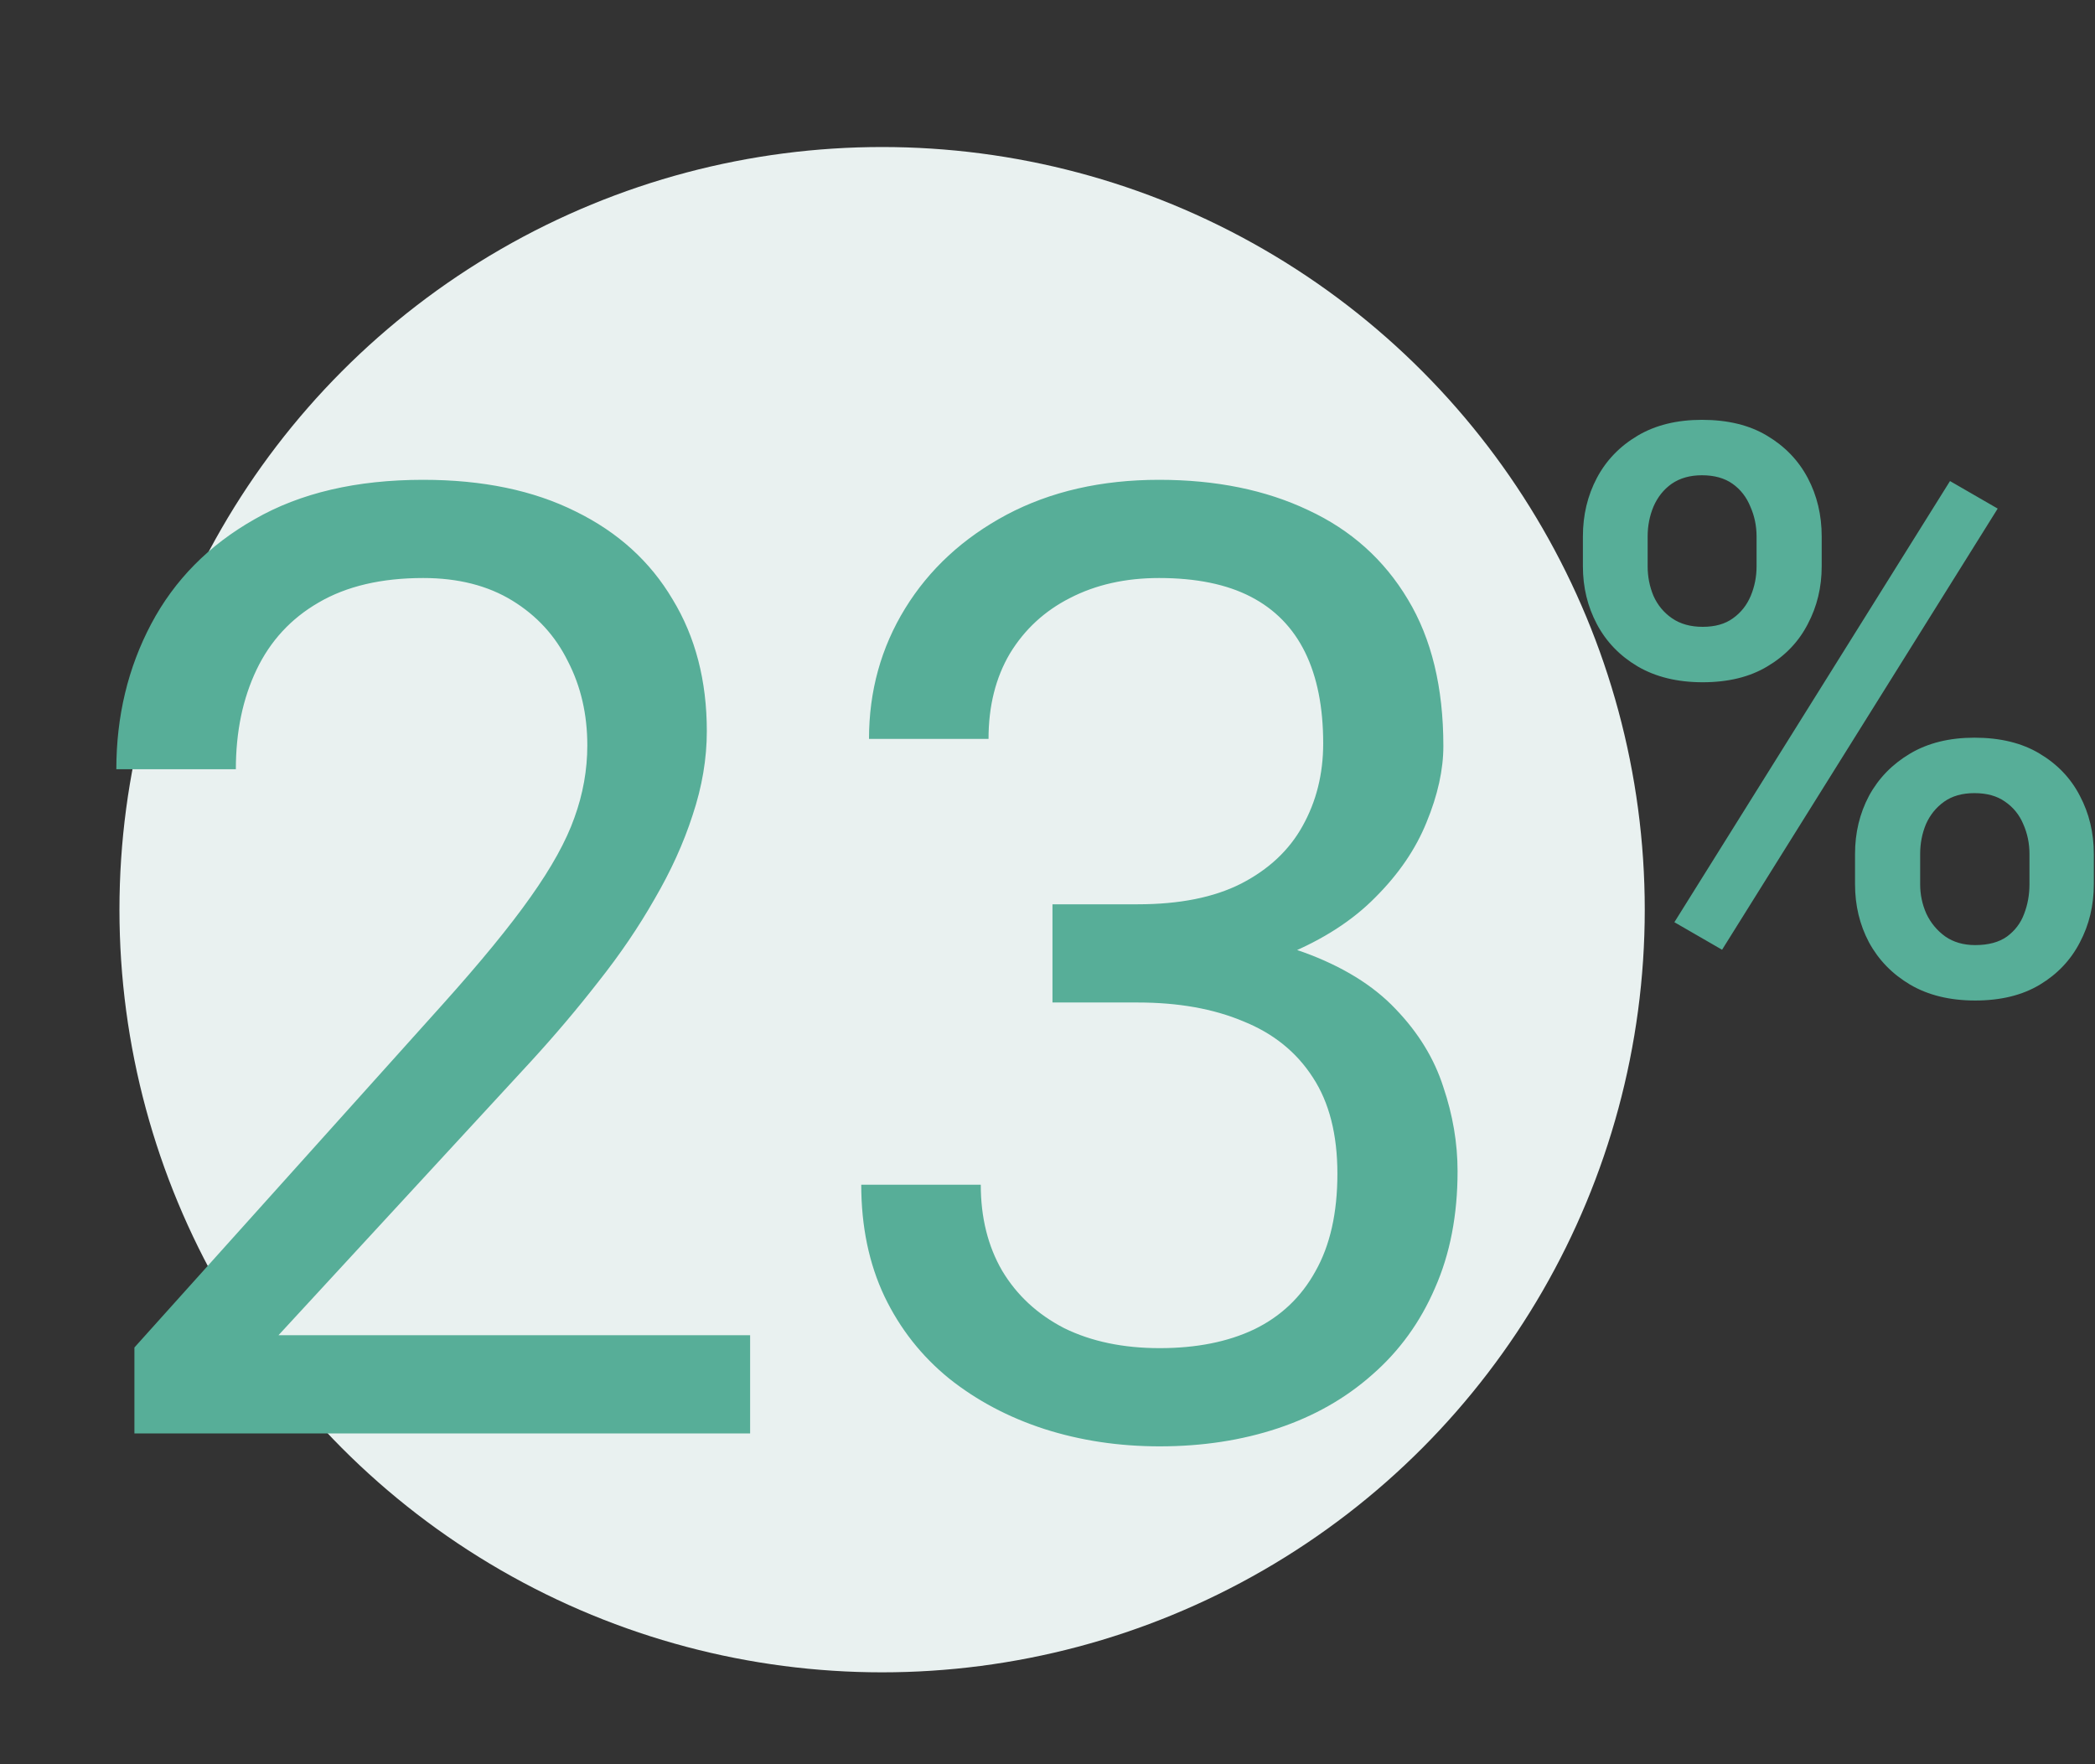 <svg width="114" height="96" viewBox="0 0 114 96" fill="none" xmlns="http://www.w3.org/2000/svg">
<rect x="0" y="0" width="114" height="96" fill="#333333" stroke="none"/>
<circle cx="48" cy="49.5" r="41.5" fill="#E9F1F0"/>
<path d="M40.818 72.656V78H7.314V73.324L24.084 54.656C26.146 52.359 27.74 50.414 28.865 48.82C30.013 47.203 30.81 45.762 31.256 44.496C31.724 43.207 31.959 41.895 31.959 40.559C31.959 38.871 31.607 37.348 30.904 35.988C30.224 34.605 29.216 33.504 27.881 32.684C26.544 31.863 24.927 31.453 23.029 31.453C20.756 31.453 18.857 31.898 17.334 32.789C15.834 33.656 14.709 34.875 13.959 36.445C13.209 38.016 12.834 39.82 12.834 41.859H6.33C6.33 38.977 6.963 36.34 8.228 33.949C9.494 31.559 11.369 29.66 13.853 28.254C16.337 26.824 19.396 26.109 23.029 26.109C26.263 26.109 29.029 26.684 31.326 27.832C33.623 28.957 35.38 30.551 36.599 32.613C37.841 34.652 38.462 37.043 38.462 39.785C38.462 41.285 38.205 42.809 37.689 44.355C37.197 45.879 36.505 47.402 35.615 48.926C34.748 50.449 33.728 51.949 32.556 53.426C31.408 54.902 30.177 56.355 28.865 57.785L15.154 72.656H40.818ZM57.271 49.207H61.912C64.185 49.207 66.06 48.832 67.537 48.082C69.037 47.309 70.15 46.266 70.877 44.953C71.627 43.617 72.002 42.117 72.002 40.453C72.002 38.484 71.673 36.832 71.017 35.496C70.361 34.16 69.377 33.152 68.064 32.473C66.752 31.793 65.088 31.453 63.072 31.453C61.244 31.453 59.627 31.816 58.22 32.543C56.837 33.246 55.748 34.254 54.951 35.566C54.177 36.879 53.791 38.426 53.791 40.207H47.287C47.287 37.605 47.943 35.238 49.255 33.105C50.568 30.973 52.408 29.273 54.775 28.008C57.166 26.742 59.931 26.109 63.072 26.109C66.166 26.109 68.873 26.66 71.193 27.762C73.513 28.84 75.318 30.457 76.607 32.613C77.896 34.746 78.541 37.406 78.541 40.594C78.541 41.883 78.236 43.266 77.627 44.742C77.041 46.195 76.115 47.555 74.849 48.82C73.607 50.086 71.99 51.129 69.998 51.949C68.005 52.746 65.615 53.145 62.826 53.145H57.271V49.207ZM57.271 54.551V50.648H62.826C66.084 50.648 68.779 51.035 70.912 51.809C73.044 52.582 74.72 53.613 75.939 54.902C77.181 56.191 78.048 57.609 78.541 59.156C79.056 60.68 79.314 62.203 79.314 63.727C79.314 66.117 78.904 68.238 78.084 70.09C77.287 71.941 76.15 73.512 74.673 74.801C73.22 76.09 71.509 77.062 69.541 77.719C67.572 78.375 65.427 78.703 63.107 78.703C60.88 78.703 58.783 78.387 56.814 77.754C54.869 77.121 53.146 76.207 51.646 75.012C50.146 73.793 48.974 72.305 48.13 70.547C47.287 68.766 46.865 66.738 46.865 64.465H53.369C53.369 66.246 53.755 67.805 54.529 69.141C55.326 70.477 56.451 71.519 57.904 72.269C59.38 72.996 61.115 73.359 63.107 73.359C65.099 73.359 66.81 73.019 68.24 72.34C69.693 71.637 70.806 70.582 71.58 69.176C72.377 67.769 72.775 66 72.775 63.867C72.775 61.734 72.33 59.988 71.439 58.629C70.548 57.246 69.283 56.227 67.642 55.57C66.025 54.891 64.115 54.551 61.912 54.551H57.271ZM86.134 30.818V29.194C86.134 28.027 86.388 26.965 86.894 26.009C87.4 25.052 88.138 24.286 89.109 23.709C90.079 23.133 91.246 22.845 92.61 22.845C94.016 22.845 95.198 23.133 96.154 23.709C97.124 24.286 97.862 25.052 98.369 26.009C98.875 26.965 99.128 28.027 99.128 29.194V30.818C99.128 31.957 98.875 33.005 98.369 33.961C97.877 34.917 97.145 35.684 96.175 36.26C95.219 36.837 94.044 37.125 92.652 37.125C91.274 37.125 90.093 36.837 89.109 36.26C88.138 35.684 87.4 34.917 86.894 33.961C86.388 33.005 86.134 31.957 86.134 30.818ZM89.657 29.194V30.818C89.657 31.381 89.763 31.915 89.973 32.421C90.198 32.927 90.536 33.335 90.986 33.645C91.436 33.954 91.991 34.109 92.652 34.109C93.327 34.109 93.876 33.954 94.298 33.645C94.734 33.335 95.057 32.927 95.268 32.421C95.479 31.915 95.584 31.381 95.584 30.818V29.194C95.584 28.617 95.472 28.076 95.247 27.57C95.036 27.049 94.713 26.634 94.277 26.325C93.841 26.016 93.285 25.861 92.61 25.861C91.963 25.861 91.415 26.016 90.965 26.325C90.529 26.634 90.198 27.049 89.973 27.57C89.763 28.076 89.657 28.617 89.657 29.194ZM100.942 48.115V46.469C100.942 45.316 101.195 44.262 101.702 43.306C102.222 42.349 102.967 41.583 103.938 41.006C104.908 40.43 106.075 40.141 107.439 40.141C108.845 40.141 110.027 40.43 110.983 41.006C111.953 41.583 112.684 42.349 113.177 43.306C113.683 44.262 113.936 45.316 113.936 46.469V48.115C113.936 49.268 113.683 50.323 113.177 51.279C112.684 52.235 111.96 53.002 111.004 53.578C110.048 54.155 108.873 54.443 107.481 54.443C106.103 54.443 104.922 54.155 103.938 53.578C102.967 53.002 102.222 52.235 101.702 51.279C101.195 50.323 100.942 49.268 100.942 48.115ZM104.486 46.469V48.115C104.486 48.677 104.598 49.212 104.823 49.718C105.063 50.224 105.407 50.639 105.857 50.962C106.307 51.272 106.848 51.427 107.481 51.427C108.198 51.427 108.775 51.272 109.211 50.962C109.647 50.639 109.956 50.231 110.139 49.739C110.336 49.233 110.434 48.691 110.434 48.115V46.469C110.434 45.893 110.322 45.352 110.097 44.845C109.886 44.339 109.555 43.931 109.105 43.622C108.67 43.312 108.114 43.158 107.439 43.158C106.778 43.158 106.23 43.312 105.794 43.622C105.358 43.931 105.027 44.339 104.802 44.845C104.591 45.352 104.486 45.893 104.486 46.469ZM108.705 27.675L93.707 51.68L91.112 50.182L106.11 26.177L108.705 27.675Z" fill="#57AE98"/>
</svg>
